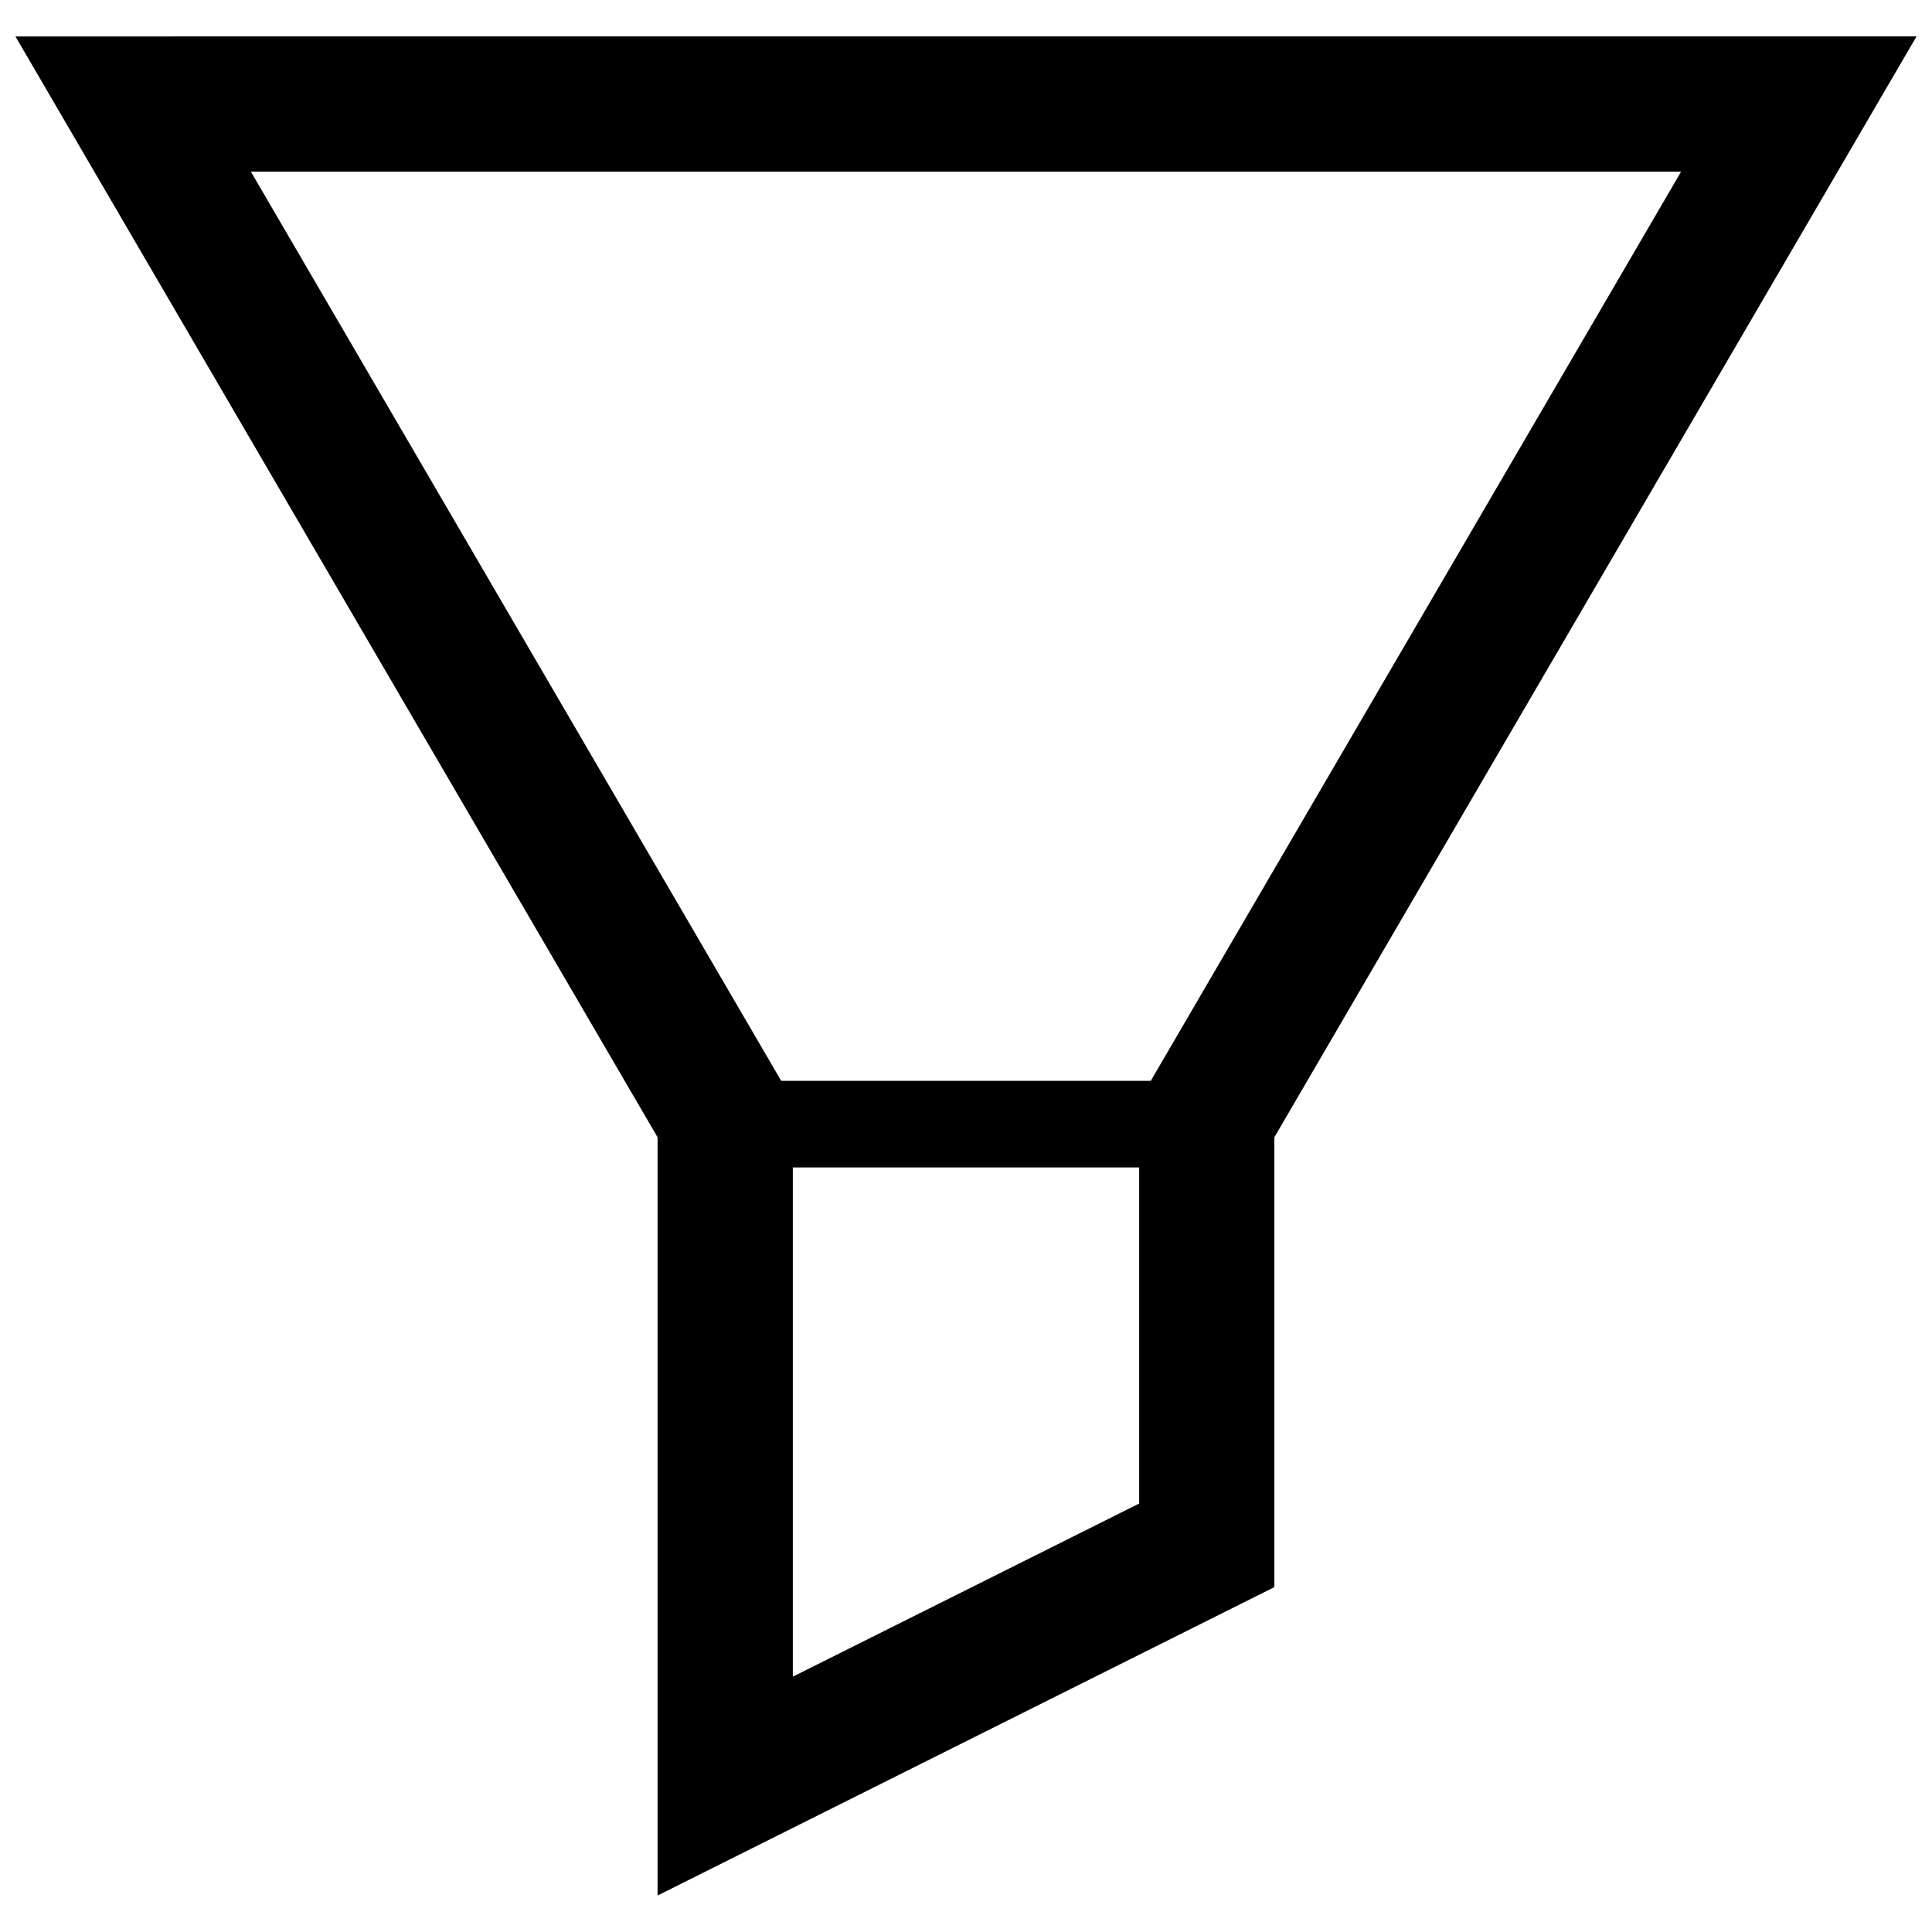 <?xml version="1.0" encoding="UTF-8"?>
<!-- Uploaded to: ICON Repo, www.svgrepo.com, Generator: ICON Repo Mixer Tools -->
<svg width="800px" height="800px" version="1.1" viewBox="144 144 512 512" xmlns="http://www.w3.org/2000/svg">
 <defs>
  <clipPath id="a">
   <path d="m148.09 153h503.81v494h-503.81z"/>
  </clipPath>
 </defs>
 <g clip-path="url(#a)">
  <path d="m148.09 153.66 170.17 291.72v200.95l163.46-81.734v-119.21l170.18-291.73zm206.02 434.67v-134.95h91.785v89.07zm94.91-157.99-0.047 0.09h-97.957l-0.047-0.09-140.47-240.83h379z"/>
 </g>
</svg>